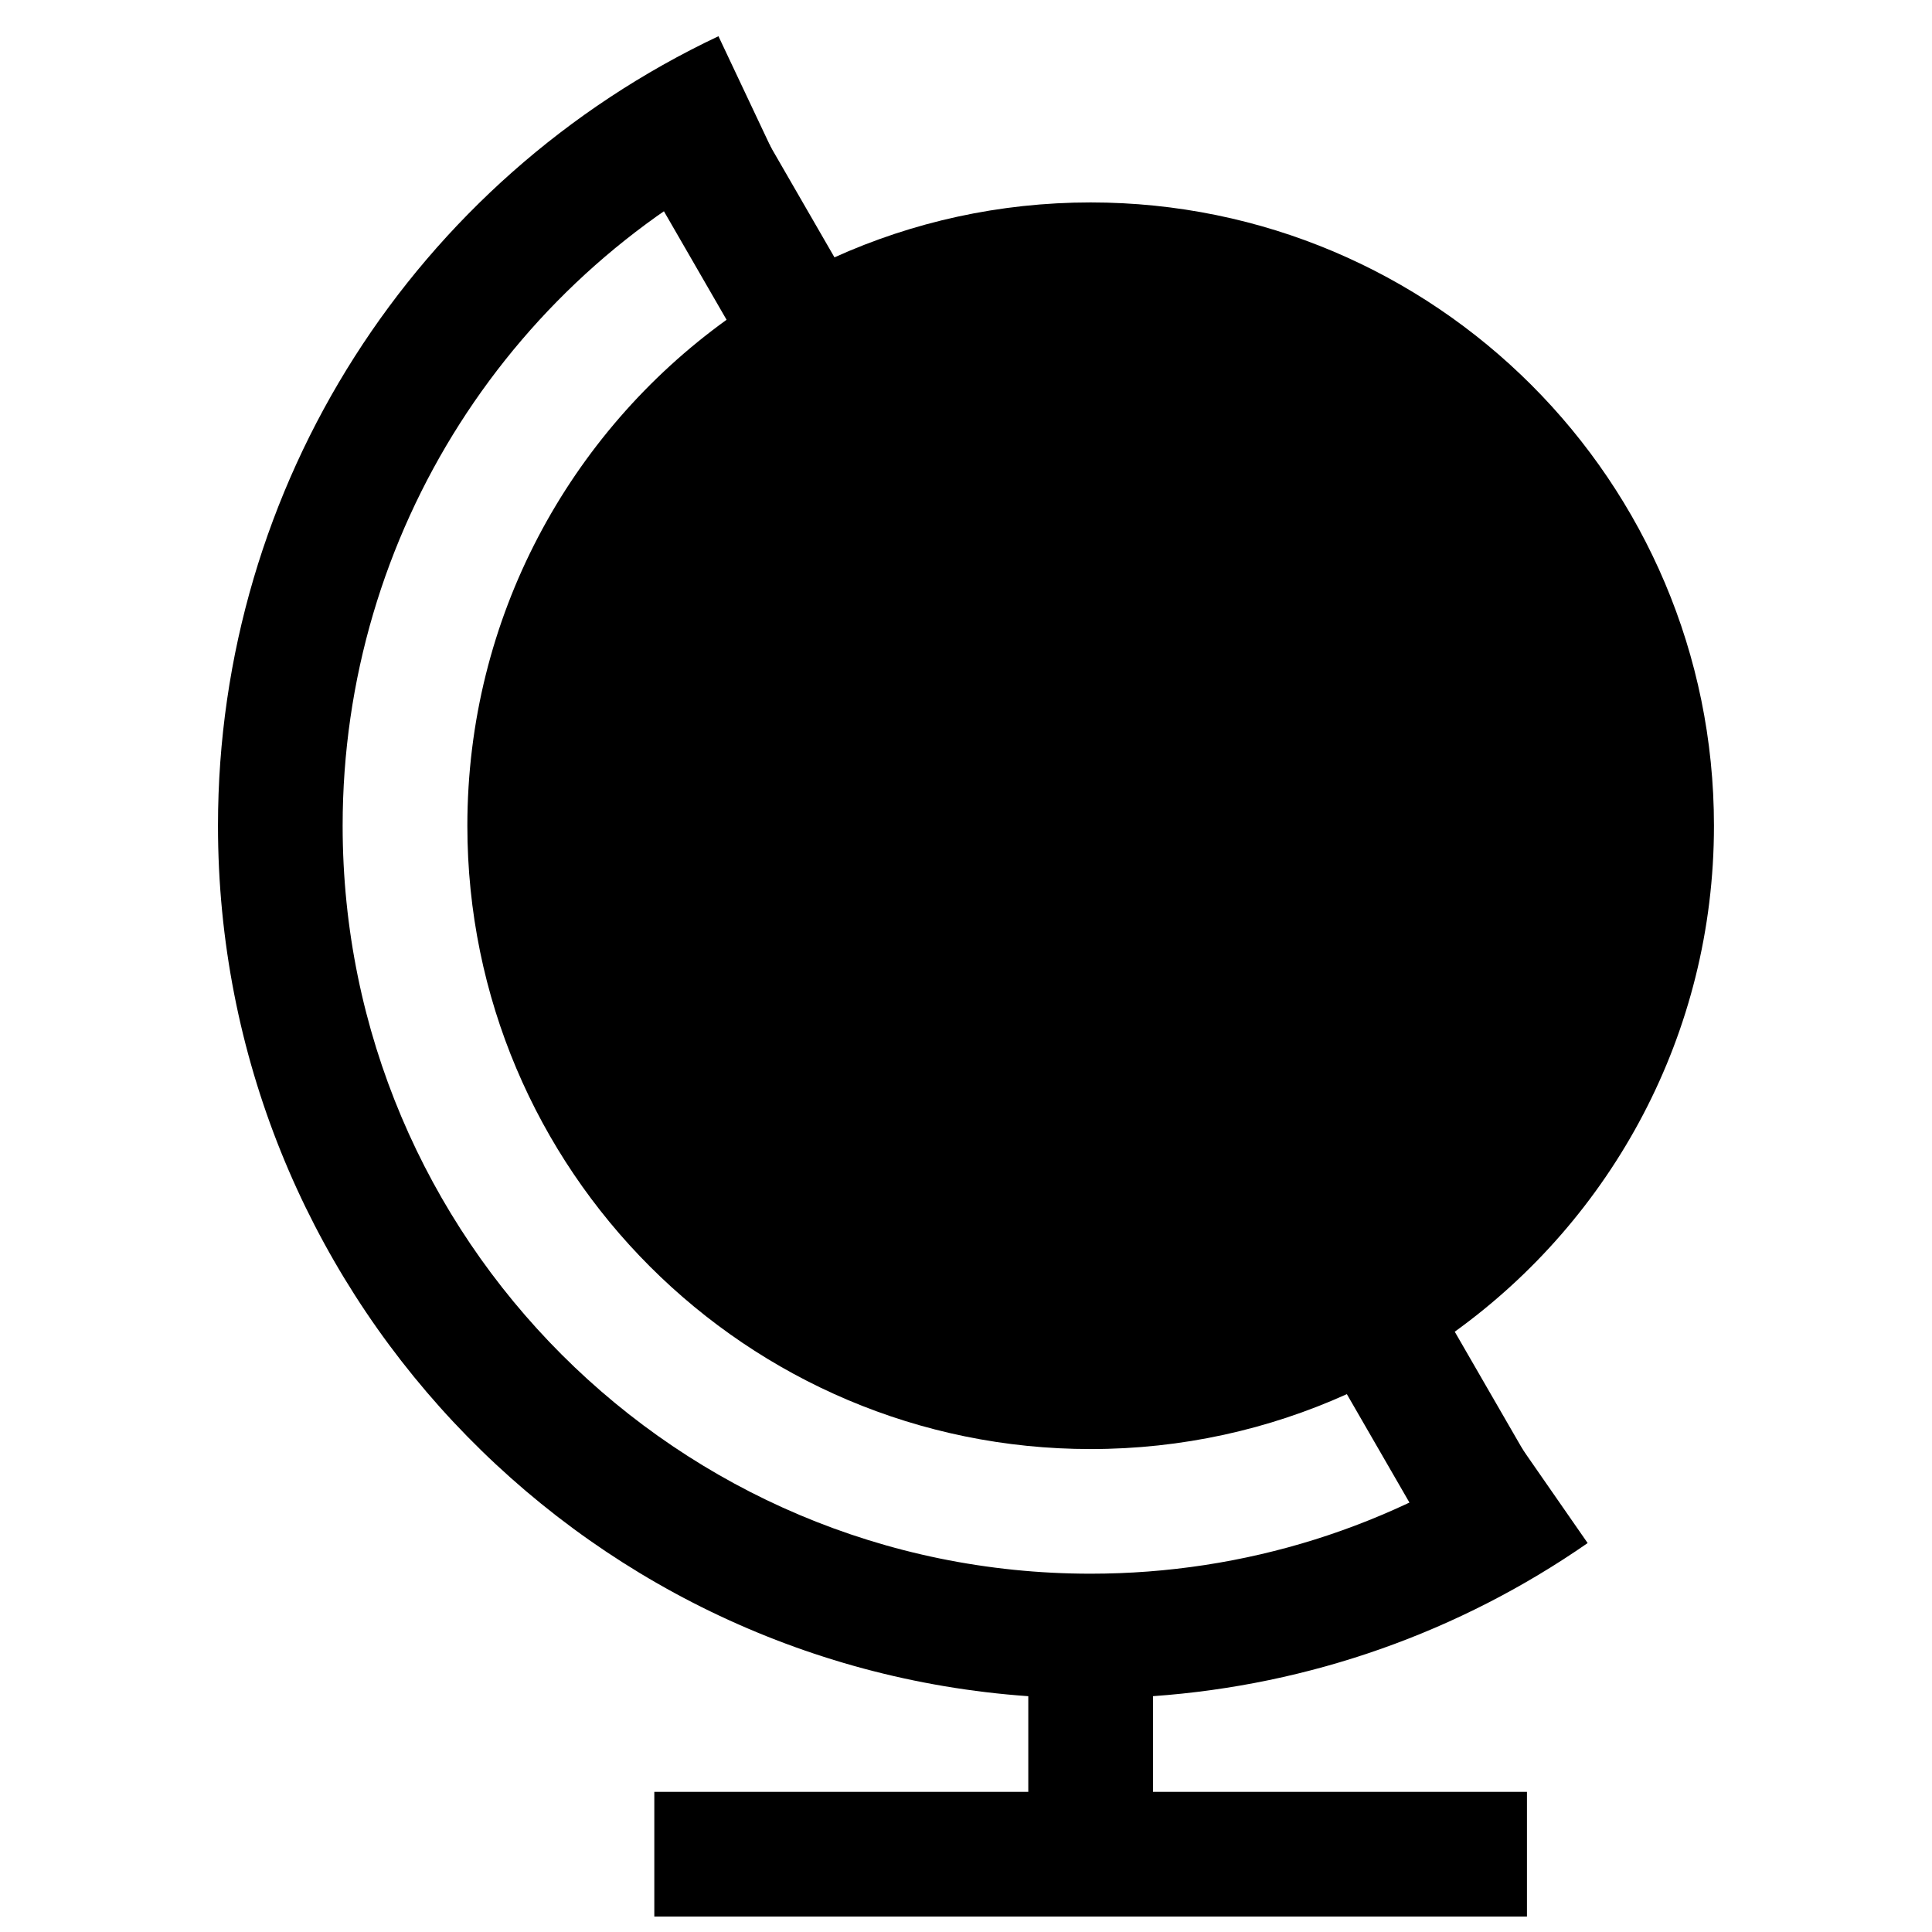 <?xml version="1.0" encoding="UTF-8"?>
<!-- Uploaded to: ICON Repo, www.svgrepo.com, Generator: ICON Repo Mixer Tools -->
<svg width="800px" height="800px" version="1.1" viewBox="144 144 512 512" xmlns="http://www.w3.org/2000/svg">
 <defs>
  <clipPath id="a">
   <path d="m201 153h364v498.9h-364z"/>
  </clipPath>
 </defs>
 <g clip-path="url(#a)">
  <path d="m449.55 593.51v25.359h99.109v33.035h-231.26v-33.035h99.109v-25.359c-120.01-8.469-214.74-108.51-214.74-230.68 0-90.383 52.332-171.31 132.63-209.23l14.105 29.875c-68.844 32.504-113.7 101.87-113.7 179.35 0 109.47 88.746 198.22 198.22 198.22 40.941 0 79.984-12.422 112.88-35.258l18.84 27.141c-33.938 23.555-73.508 37.625-115.2 40.574z" fill-rule="evenodd"/>
 </g>
 <path d="m500.93 513.46c-20.711 9.352-43.695 14.555-67.895 14.555-91.227 0-165.18-73.957-165.18-165.18 0-55.211 27.086-104.09 68.695-134.09l-21.055-36.473 28.609-16.516 21.039 36.445c20.711-9.352 43.695-14.555 67.895-14.555 91.227 0 165.18 73.957 165.18 165.18 0 55.211-27.086 104.09-68.695 134.09l21.059 36.473-28.613 16.516z" fill-rule="evenodd"/>
</svg>